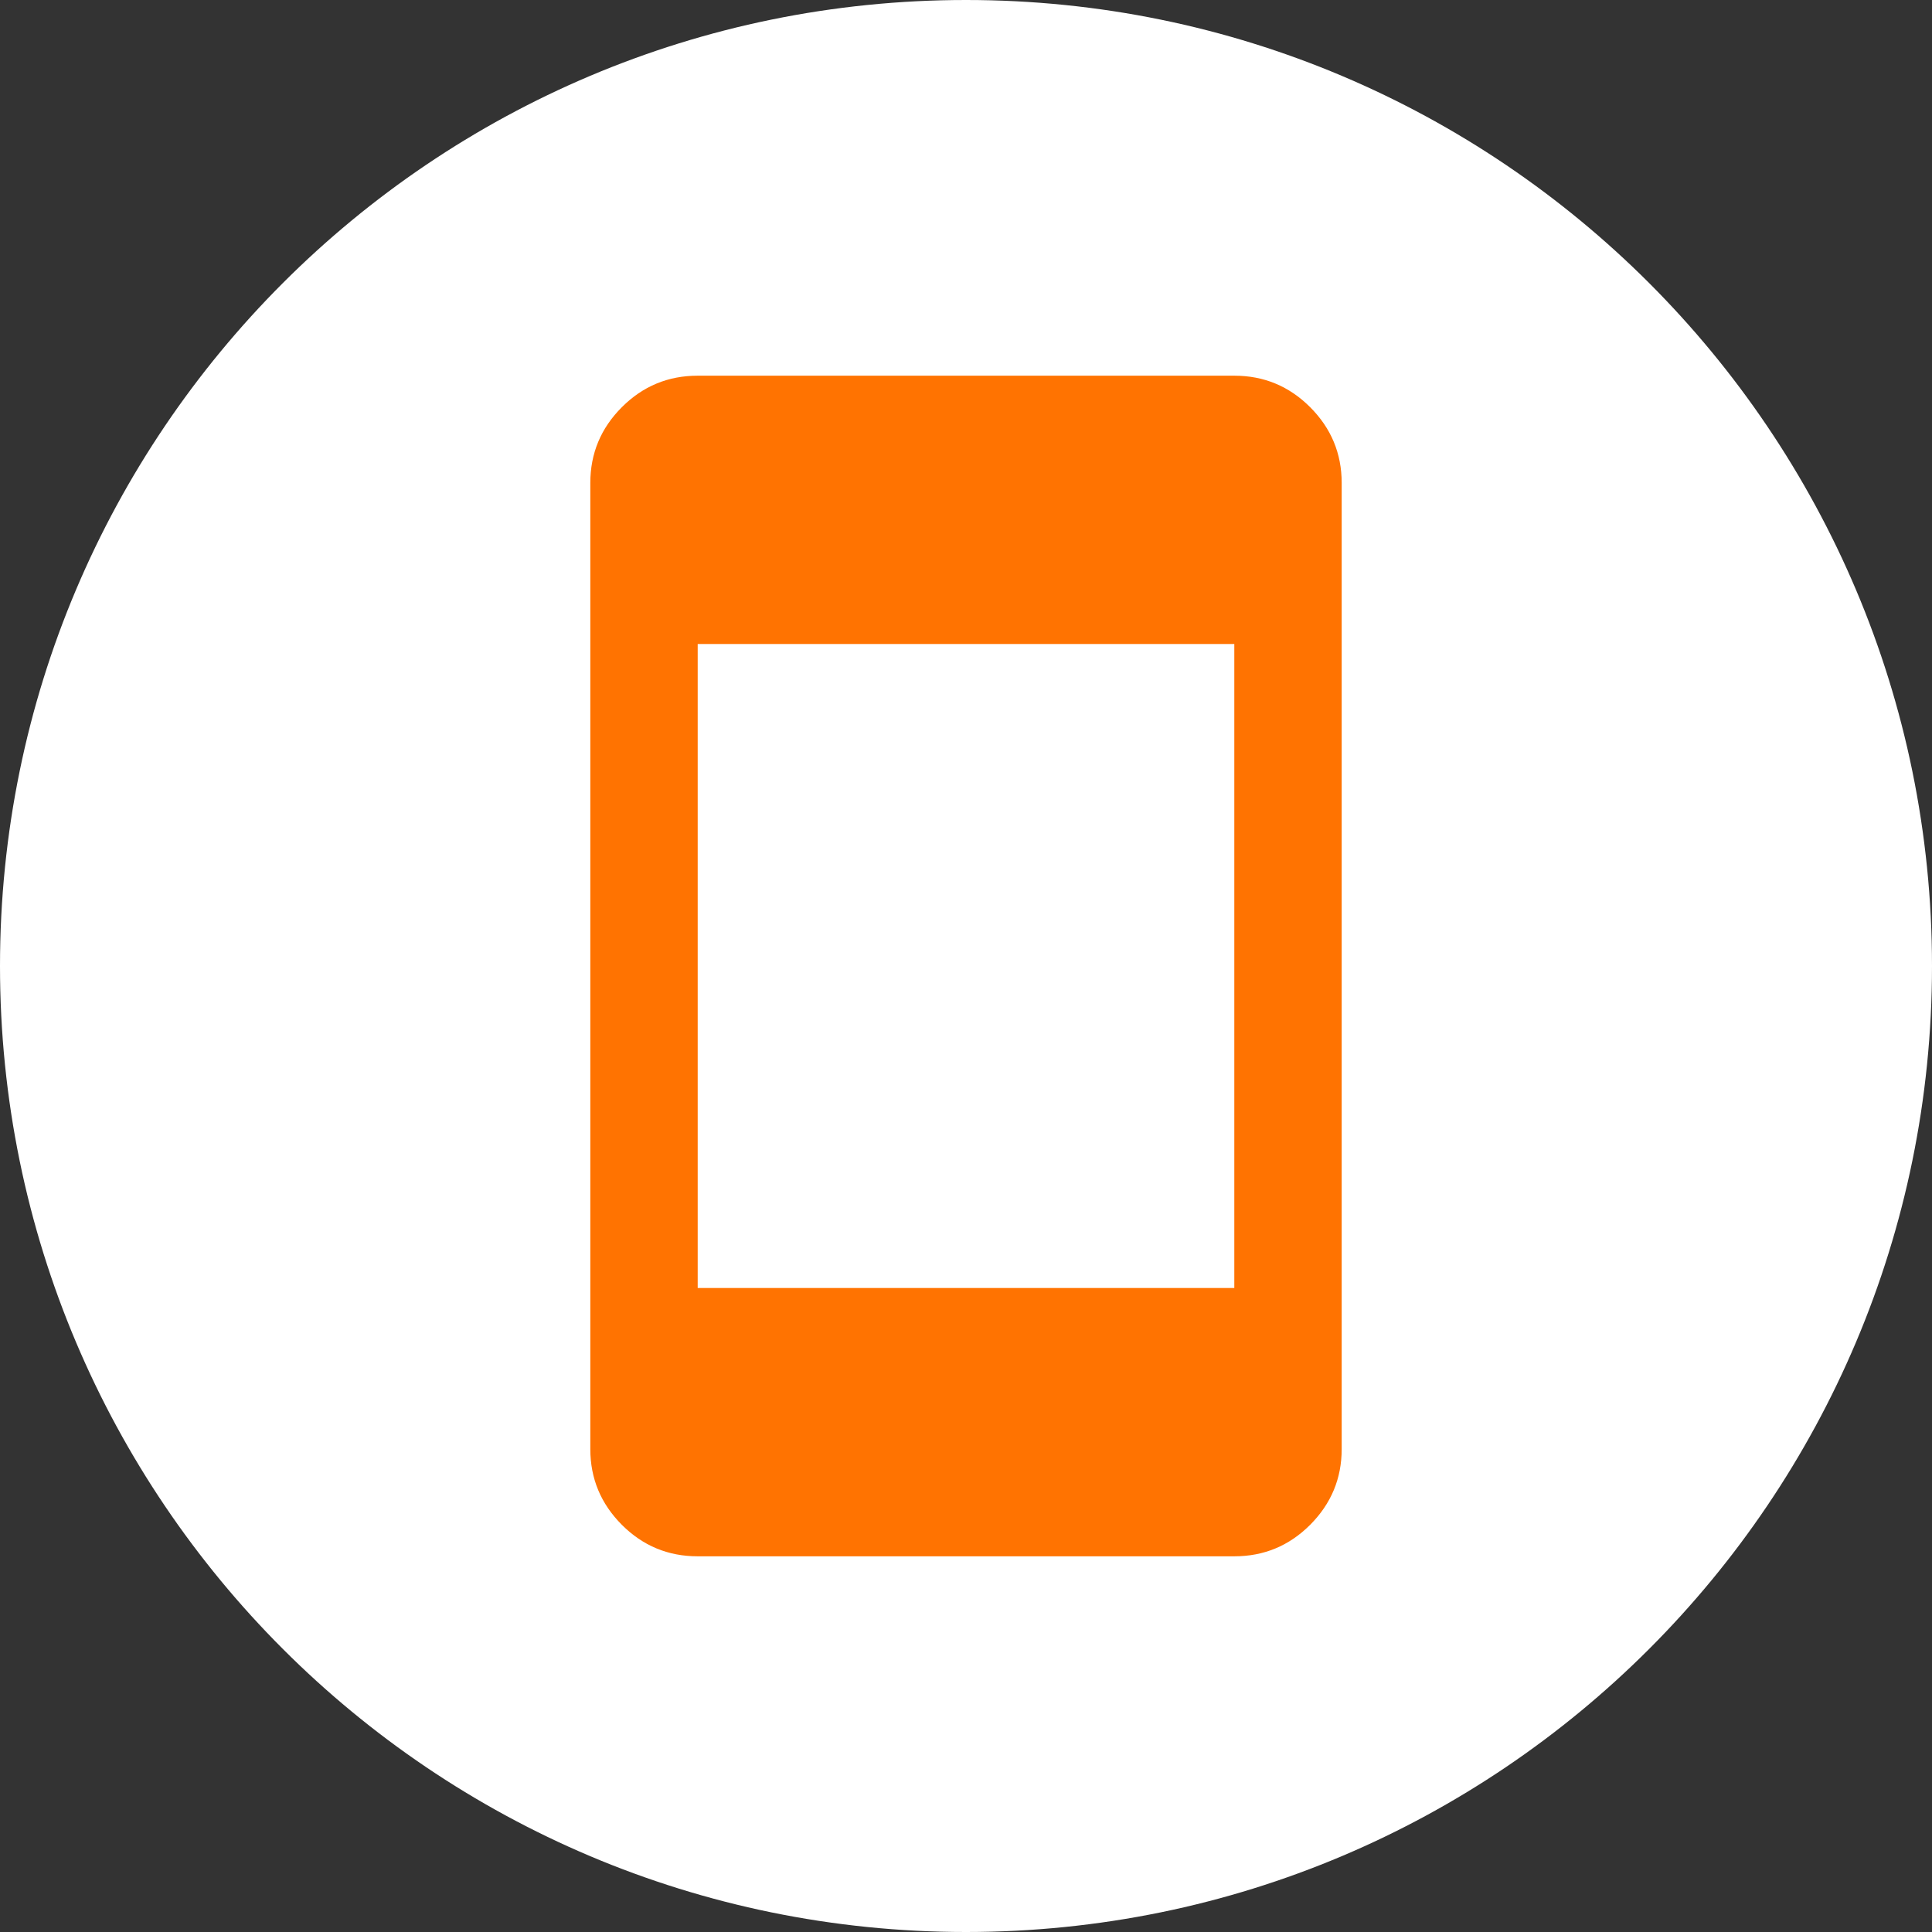 <svg width="24" height="24" viewBox="0 0 24 24" fill="none" xmlns="http://www.w3.org/2000/svg">
<rect x="0" y="0" width="24" height="24" fill="#333333" stroke="none"/>
<g clip-path="url(#clip0_215_139)">
<path d="M12 24C18.627 24 24 18.627 24 12C24 5.373 18.627 0 12 0C5.373 0 0 5.373 0 12C0 18.627 5.373 24 12 24Z" fill="white"/>
<mask id="mask0_215_139" style="mask-type:alpha" maskUnits="userSpaceOnUse" x="4" y="4" width="16" height="16">
<rect x="4" y="4" width="16" height="16" fill="#D9D9D9"/>
</mask>
<g mask="url(#mask0_215_139)">
<path d="M8.667 19.333C8.3 19.333 7.986 19.203 7.725 18.942C7.464 18.68 7.333 18.367 7.333 18V6C7.333 5.633 7.464 5.319 7.725 5.058C7.986 4.797 8.3 4.667 8.667 4.667H15.333C15.7 4.667 16.014 4.797 16.275 5.058C16.536 5.319 16.667 5.633 16.667 6V18C16.667 18.367 16.536 18.68 16.275 18.942C16.014 19.203 15.7 19.333 15.333 19.333H8.667ZM8.667 16H15.333V8H8.667V16Z" fill="#FF7301"/>
</g>
</g>
<defs>
<clipPath id="clip0_215_139">
<rect width="24" height="24" fill="white"/>
</clipPath>
</defs>
</svg>
